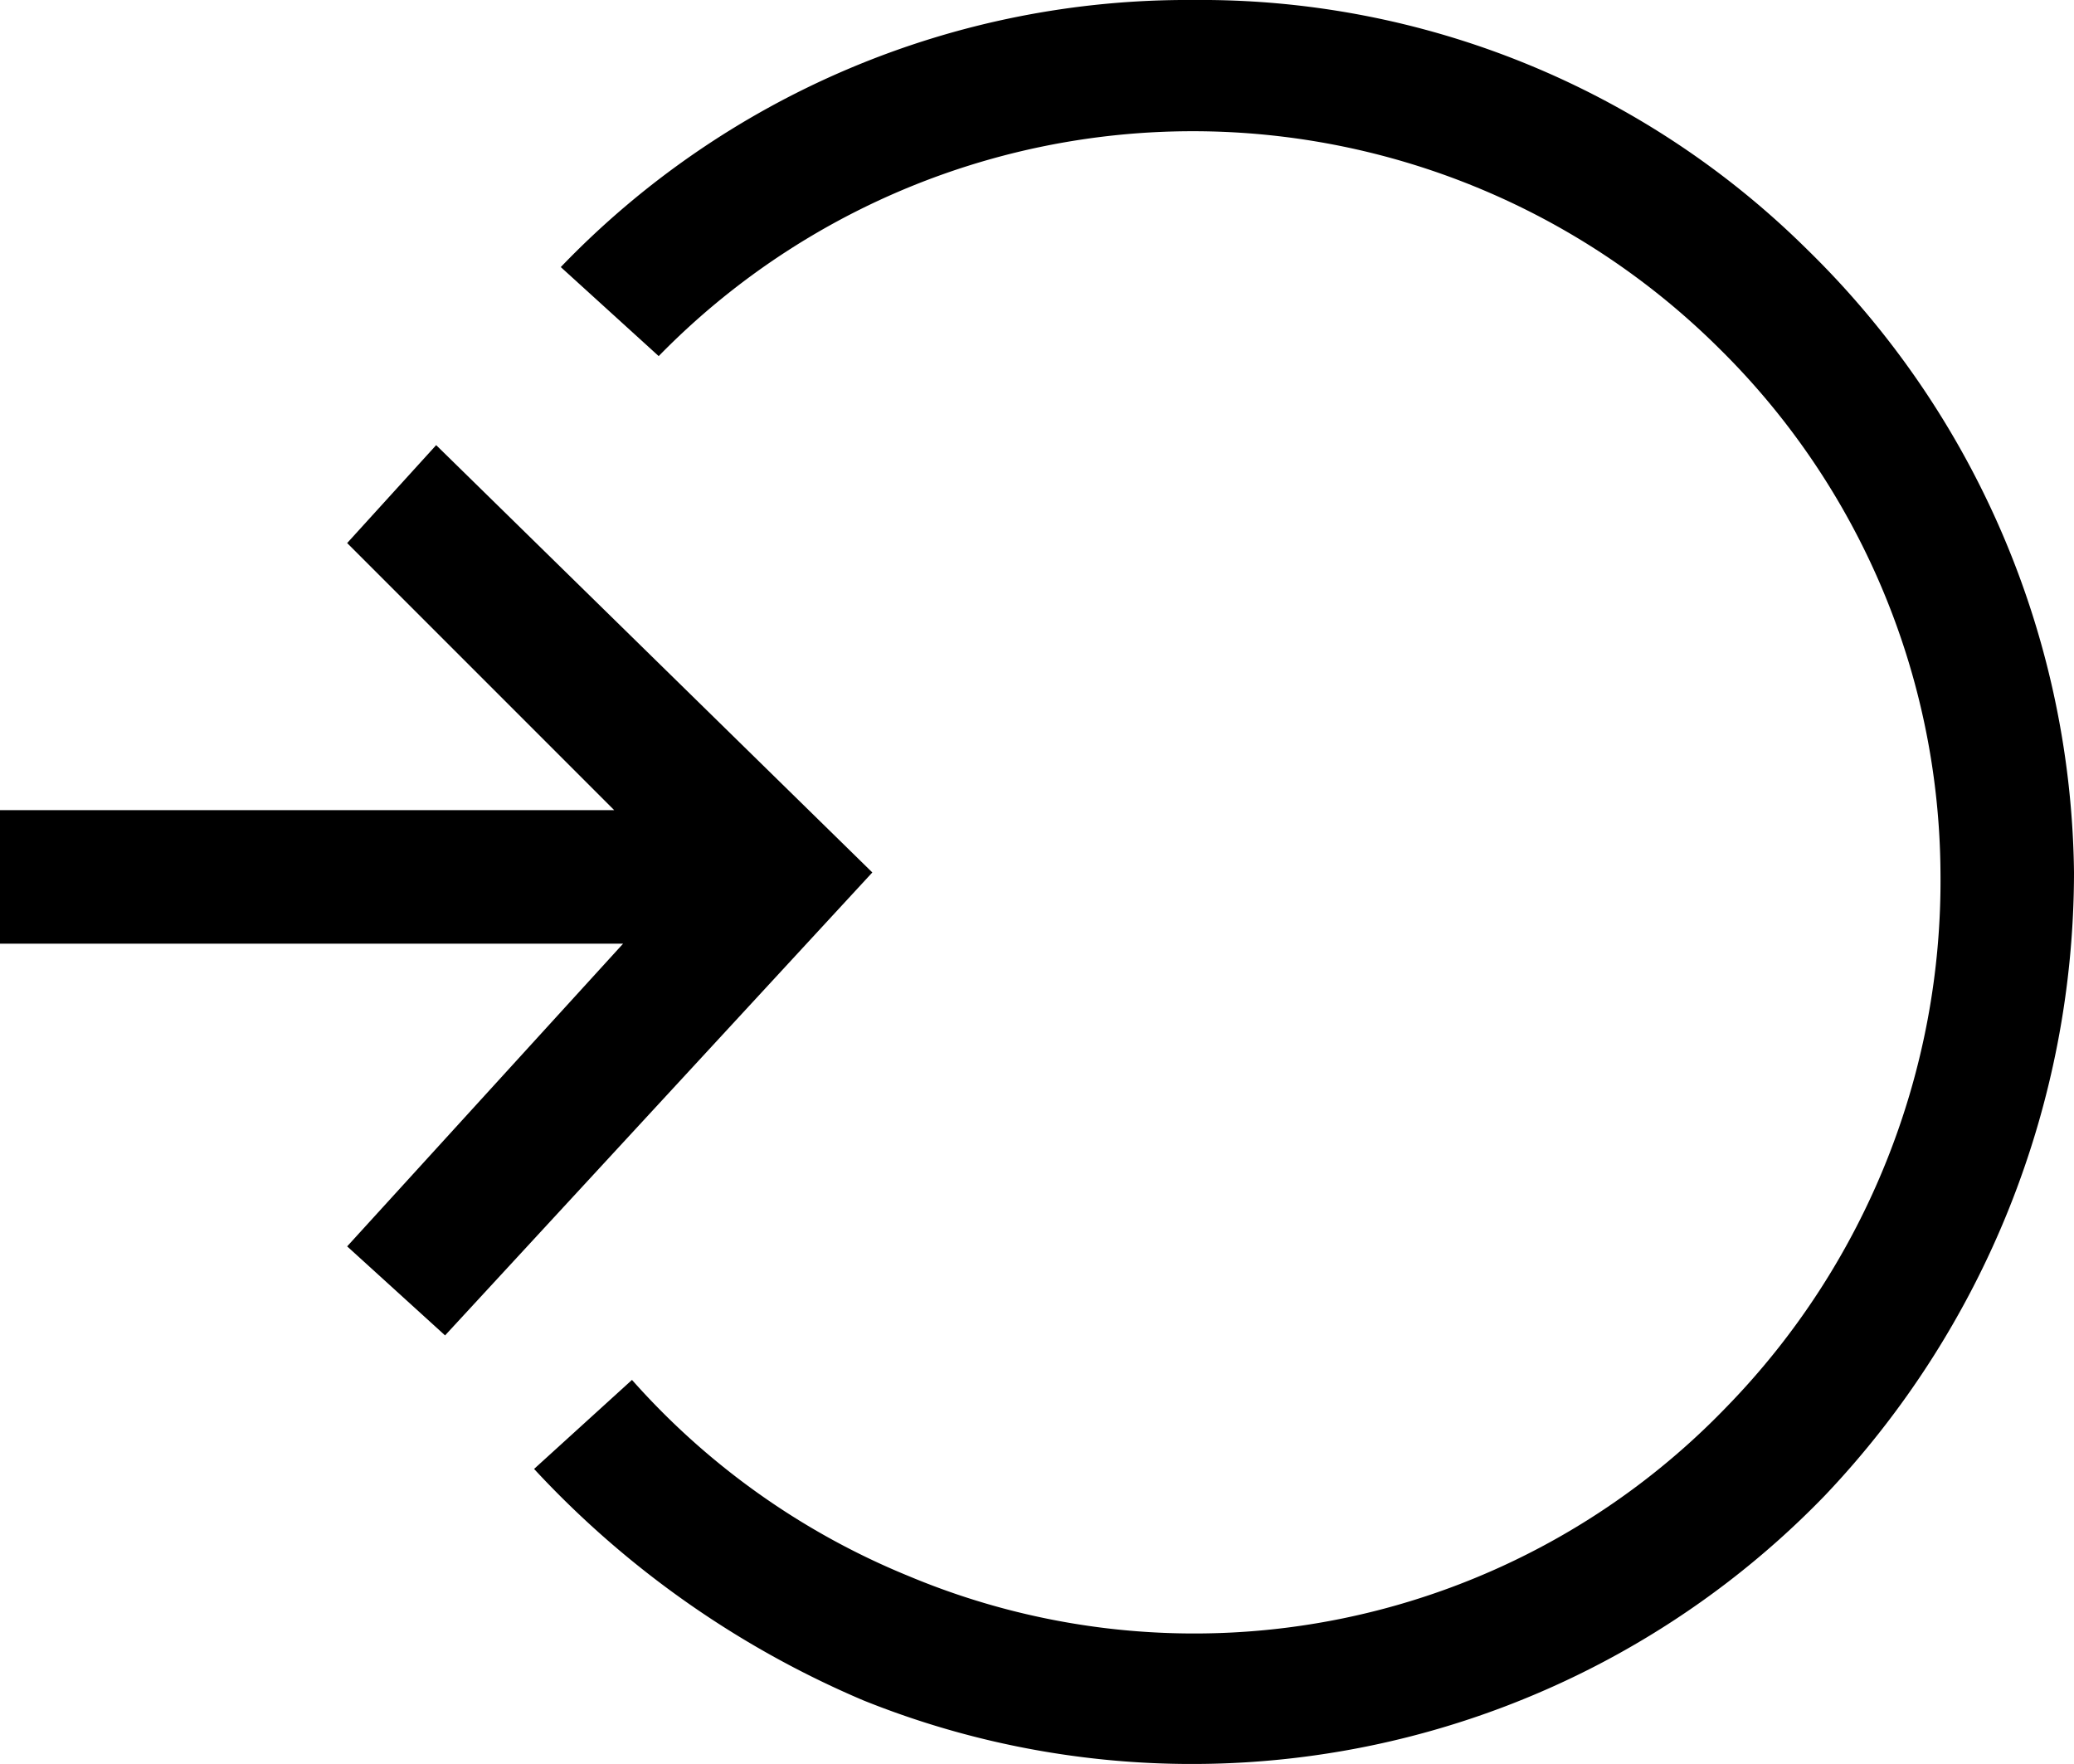 <svg xmlns="http://www.w3.org/2000/svg" width="23.3" height="19.816" viewBox="0 0 23.3 19.816">
  <g id="logout" transform="translate(23.3 19.8) rotate(180)">
    <path id="Pfad_2806" data-name="Pfad 2806" d="M4,15.9A8.336,8.336,0,0,1,1.5,10,8.468,8.468,0,0,1,3.9,4a8.3,8.3,0,0,1,9.2-1.9,8.393,8.393,0,0,1,3.1,2.2l1.1-1A10.786,10.786,0,0,0,13.6.7,9.892,9.892,0,0,0,2.8,3,10.173,10.173,0,0,0,0,10a9.939,9.939,0,0,0,3,7,9.676,9.676,0,0,0,6.9,2.8,9.759,9.759,0,0,0,7.1-3l-1.1-1A8.388,8.388,0,0,1,4,15.9Z"/>
    <path id="Pfad_2807" data-name="Pfad 2807" d="M18.2,4.9,17.2,6l3,3H13.3v1.5h7l-3.1,3.4,1.1,1,4.8-5.2Z" transform="translate(36.6 19.7) rotate(180)"/>
  </g>
</svg>
